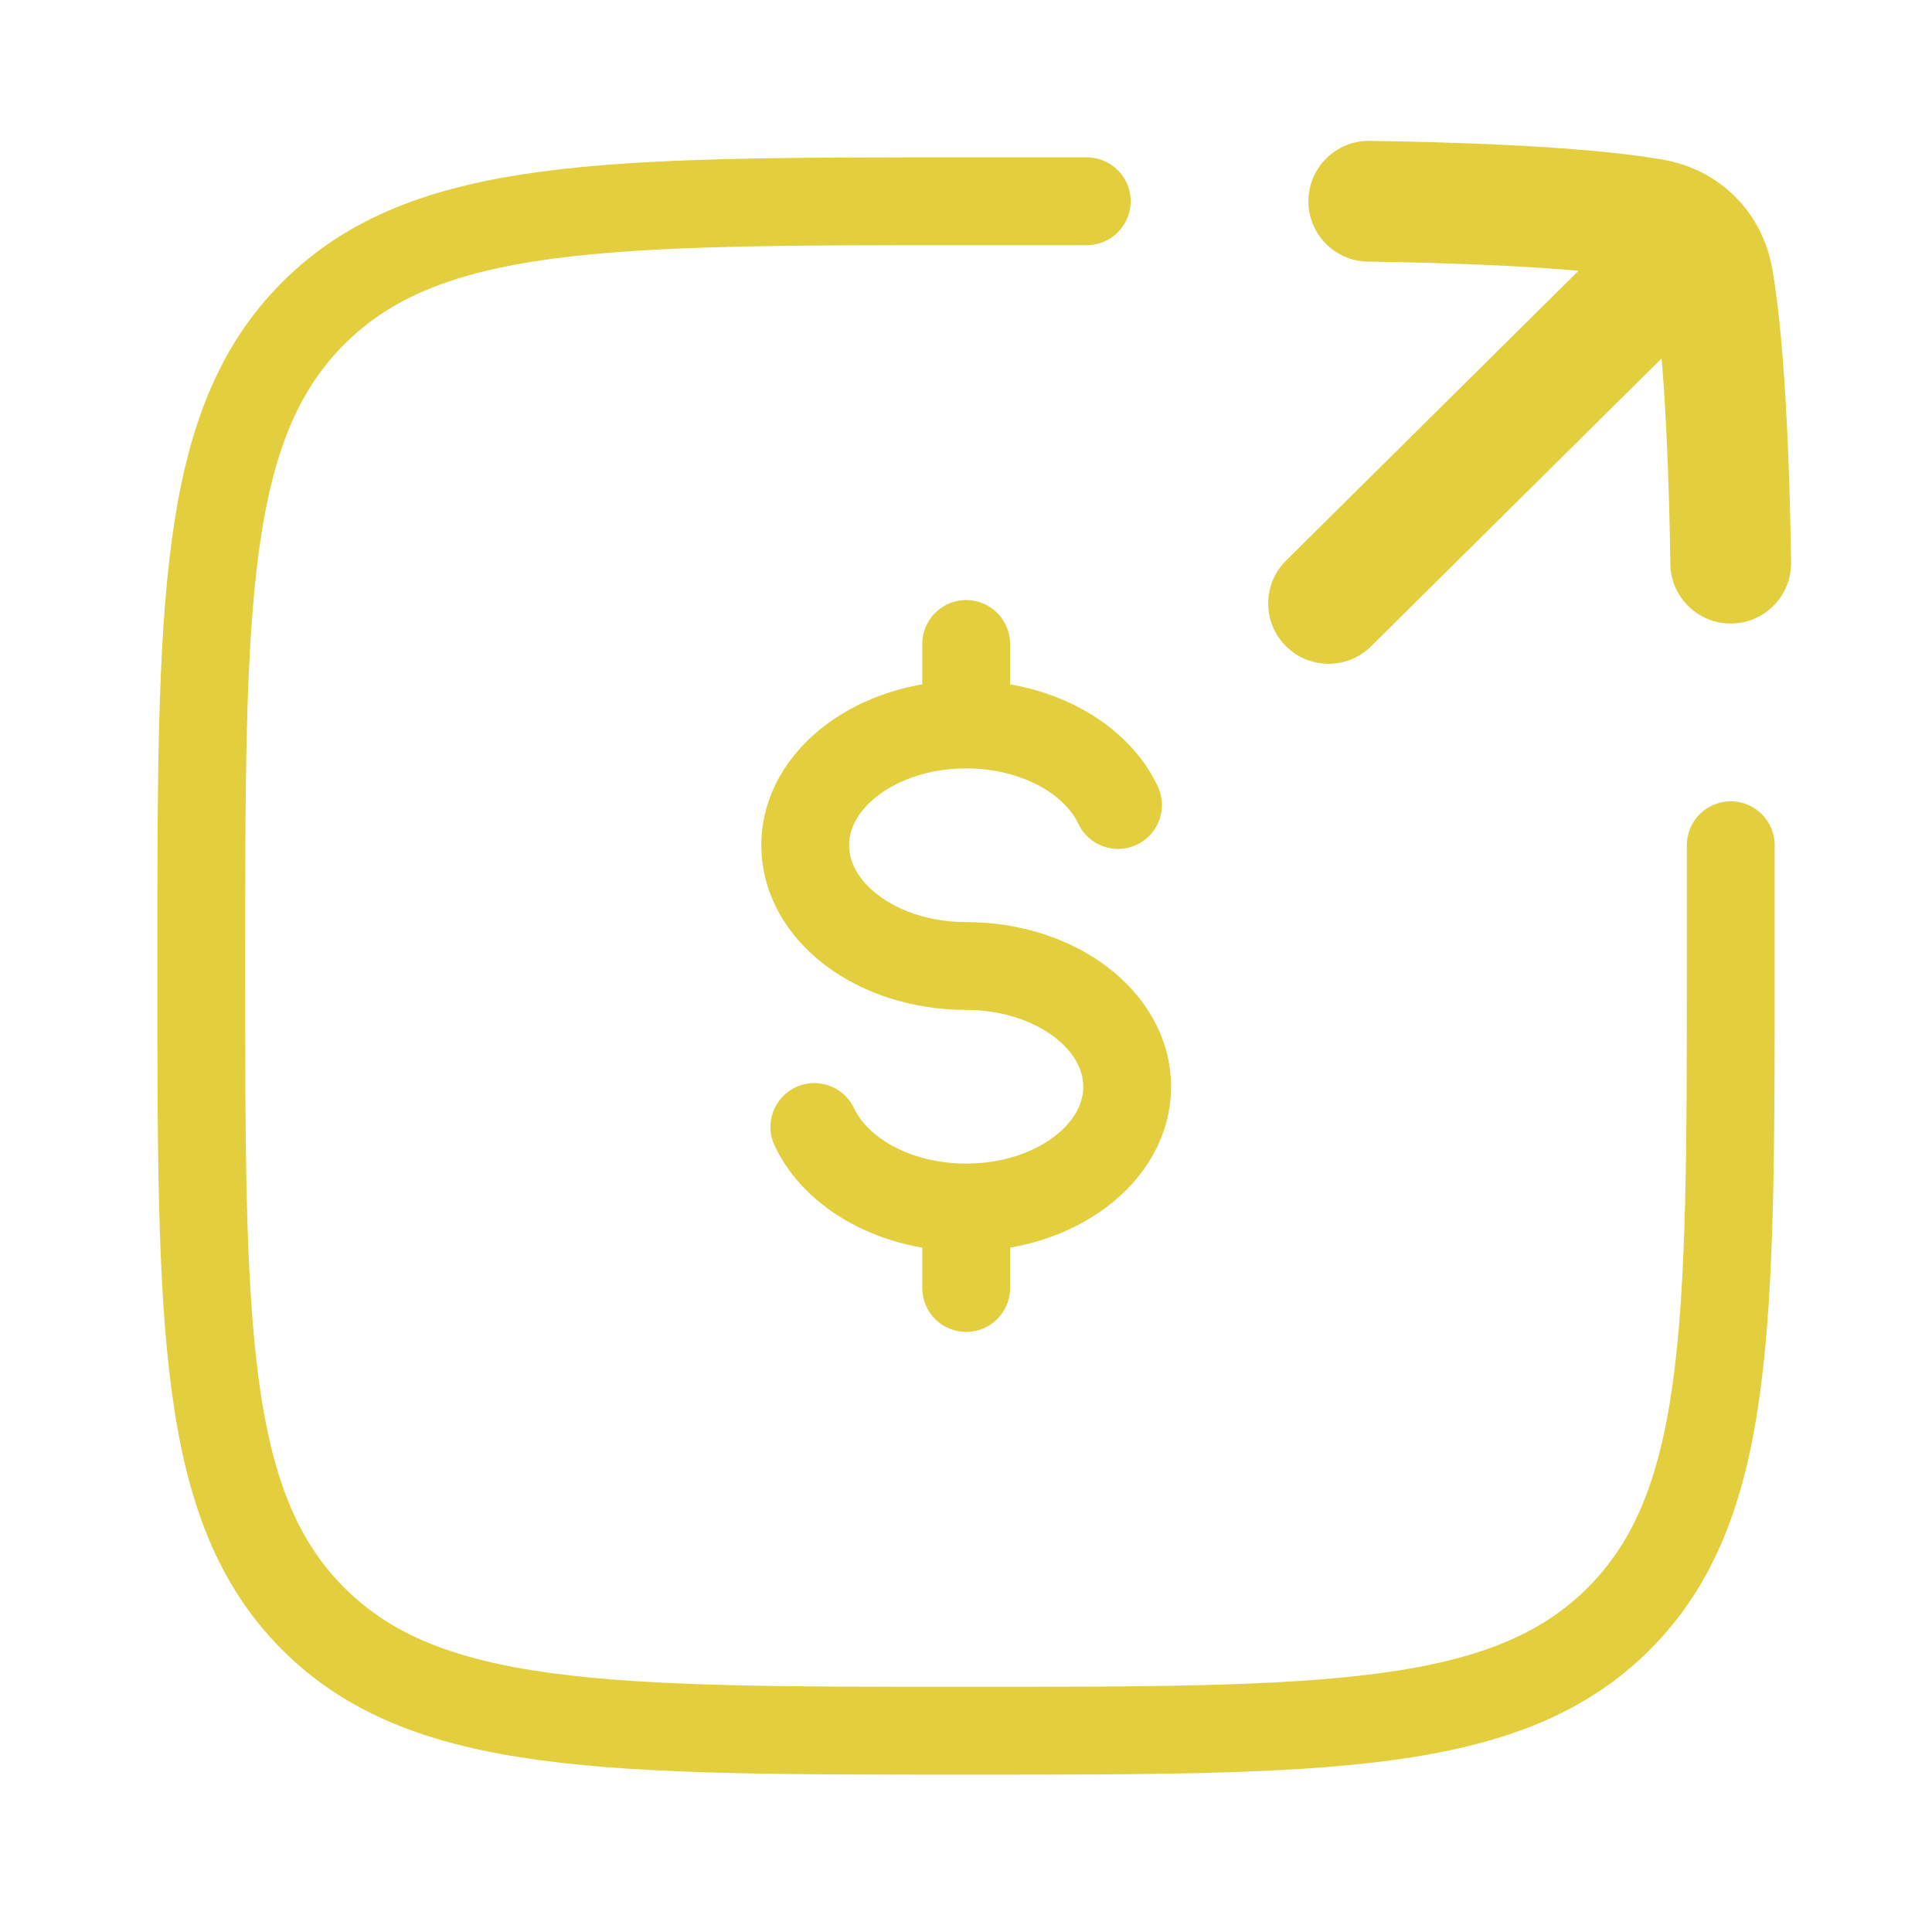 <?xml version="1.0" encoding="UTF-8"?> <svg xmlns="http://www.w3.org/2000/svg" width="66" height="66" viewBox="0 0 66 66" fill="none"><path d="M33.006 24.75C29.968 24.75 27.506 26.597 27.506 28.875C27.506 31.153 29.968 33 33.006 33C36.043 33 38.506 34.847 38.506 37.125C38.506 39.403 36.043 41.25 33.006 41.25M33.006 24.75C35.401 24.75 37.438 25.898 38.193 27.5M33.006 24.75V22M33.006 41.25C30.611 41.25 28.574 40.102 27.819 38.5M33.006 41.25V44" stroke="#E3CE3D" stroke-width="3" stroke-linecap="round"></path><path d="M37.125 6.875C37.125 6.875 34.881 6.875 33 6.875C20.685 6.875 14.527 6.875 10.701 10.701C6.875 14.527 6.875 20.685 6.875 33C6.875 45.315 6.875 51.473 10.701 55.299C14.527 59.125 20.685 59.125 33 59.125C45.315 59.125 51.473 59.125 55.299 55.299C59.125 51.473 59.125 45.315 59.125 33C59.125 31.119 59.125 28.875 59.125 28.875" stroke="#E3CE3D" stroke-width="3" stroke-linecap="round"></path><path d="M59.328 9.704C60.137 8.902 60.143 7.596 59.341 6.787C58.54 5.978 57.234 5.972 56.425 6.773L59.328 9.704ZM43.934 19.148C43.125 19.95 43.119 21.256 43.92 22.065C44.722 22.874 46.028 22.881 46.837 22.079L43.934 19.148ZM46.788 4.813C45.65 4.797 44.714 5.708 44.698 6.847C44.682 7.986 45.593 8.922 46.732 8.937L46.788 4.813ZM57.061 19.267C57.077 20.406 58.013 21.317 59.152 21.301C60.291 21.285 61.202 20.349 61.186 19.21L57.061 19.267ZM56.425 6.773L43.934 19.148L46.837 22.079L59.328 9.704L56.425 6.773ZM56.104 9.519C56.243 9.543 56.318 9.595 56.361 9.638C56.403 9.68 56.455 9.756 56.48 9.895L60.542 9.176C60.2 7.248 58.753 5.799 56.823 5.457L56.104 9.519ZM56.823 5.457C54.033 4.963 49.09 4.844 46.788 4.813L46.732 8.937C49.118 8.97 53.706 9.094 56.104 9.519L56.823 5.457ZM61.186 19.21C61.154 16.909 61.035 11.966 60.542 9.176L56.48 9.895C56.904 12.293 57.029 16.881 57.061 19.267L61.186 19.21Z" fill="#E3CE3D"></path></svg> 